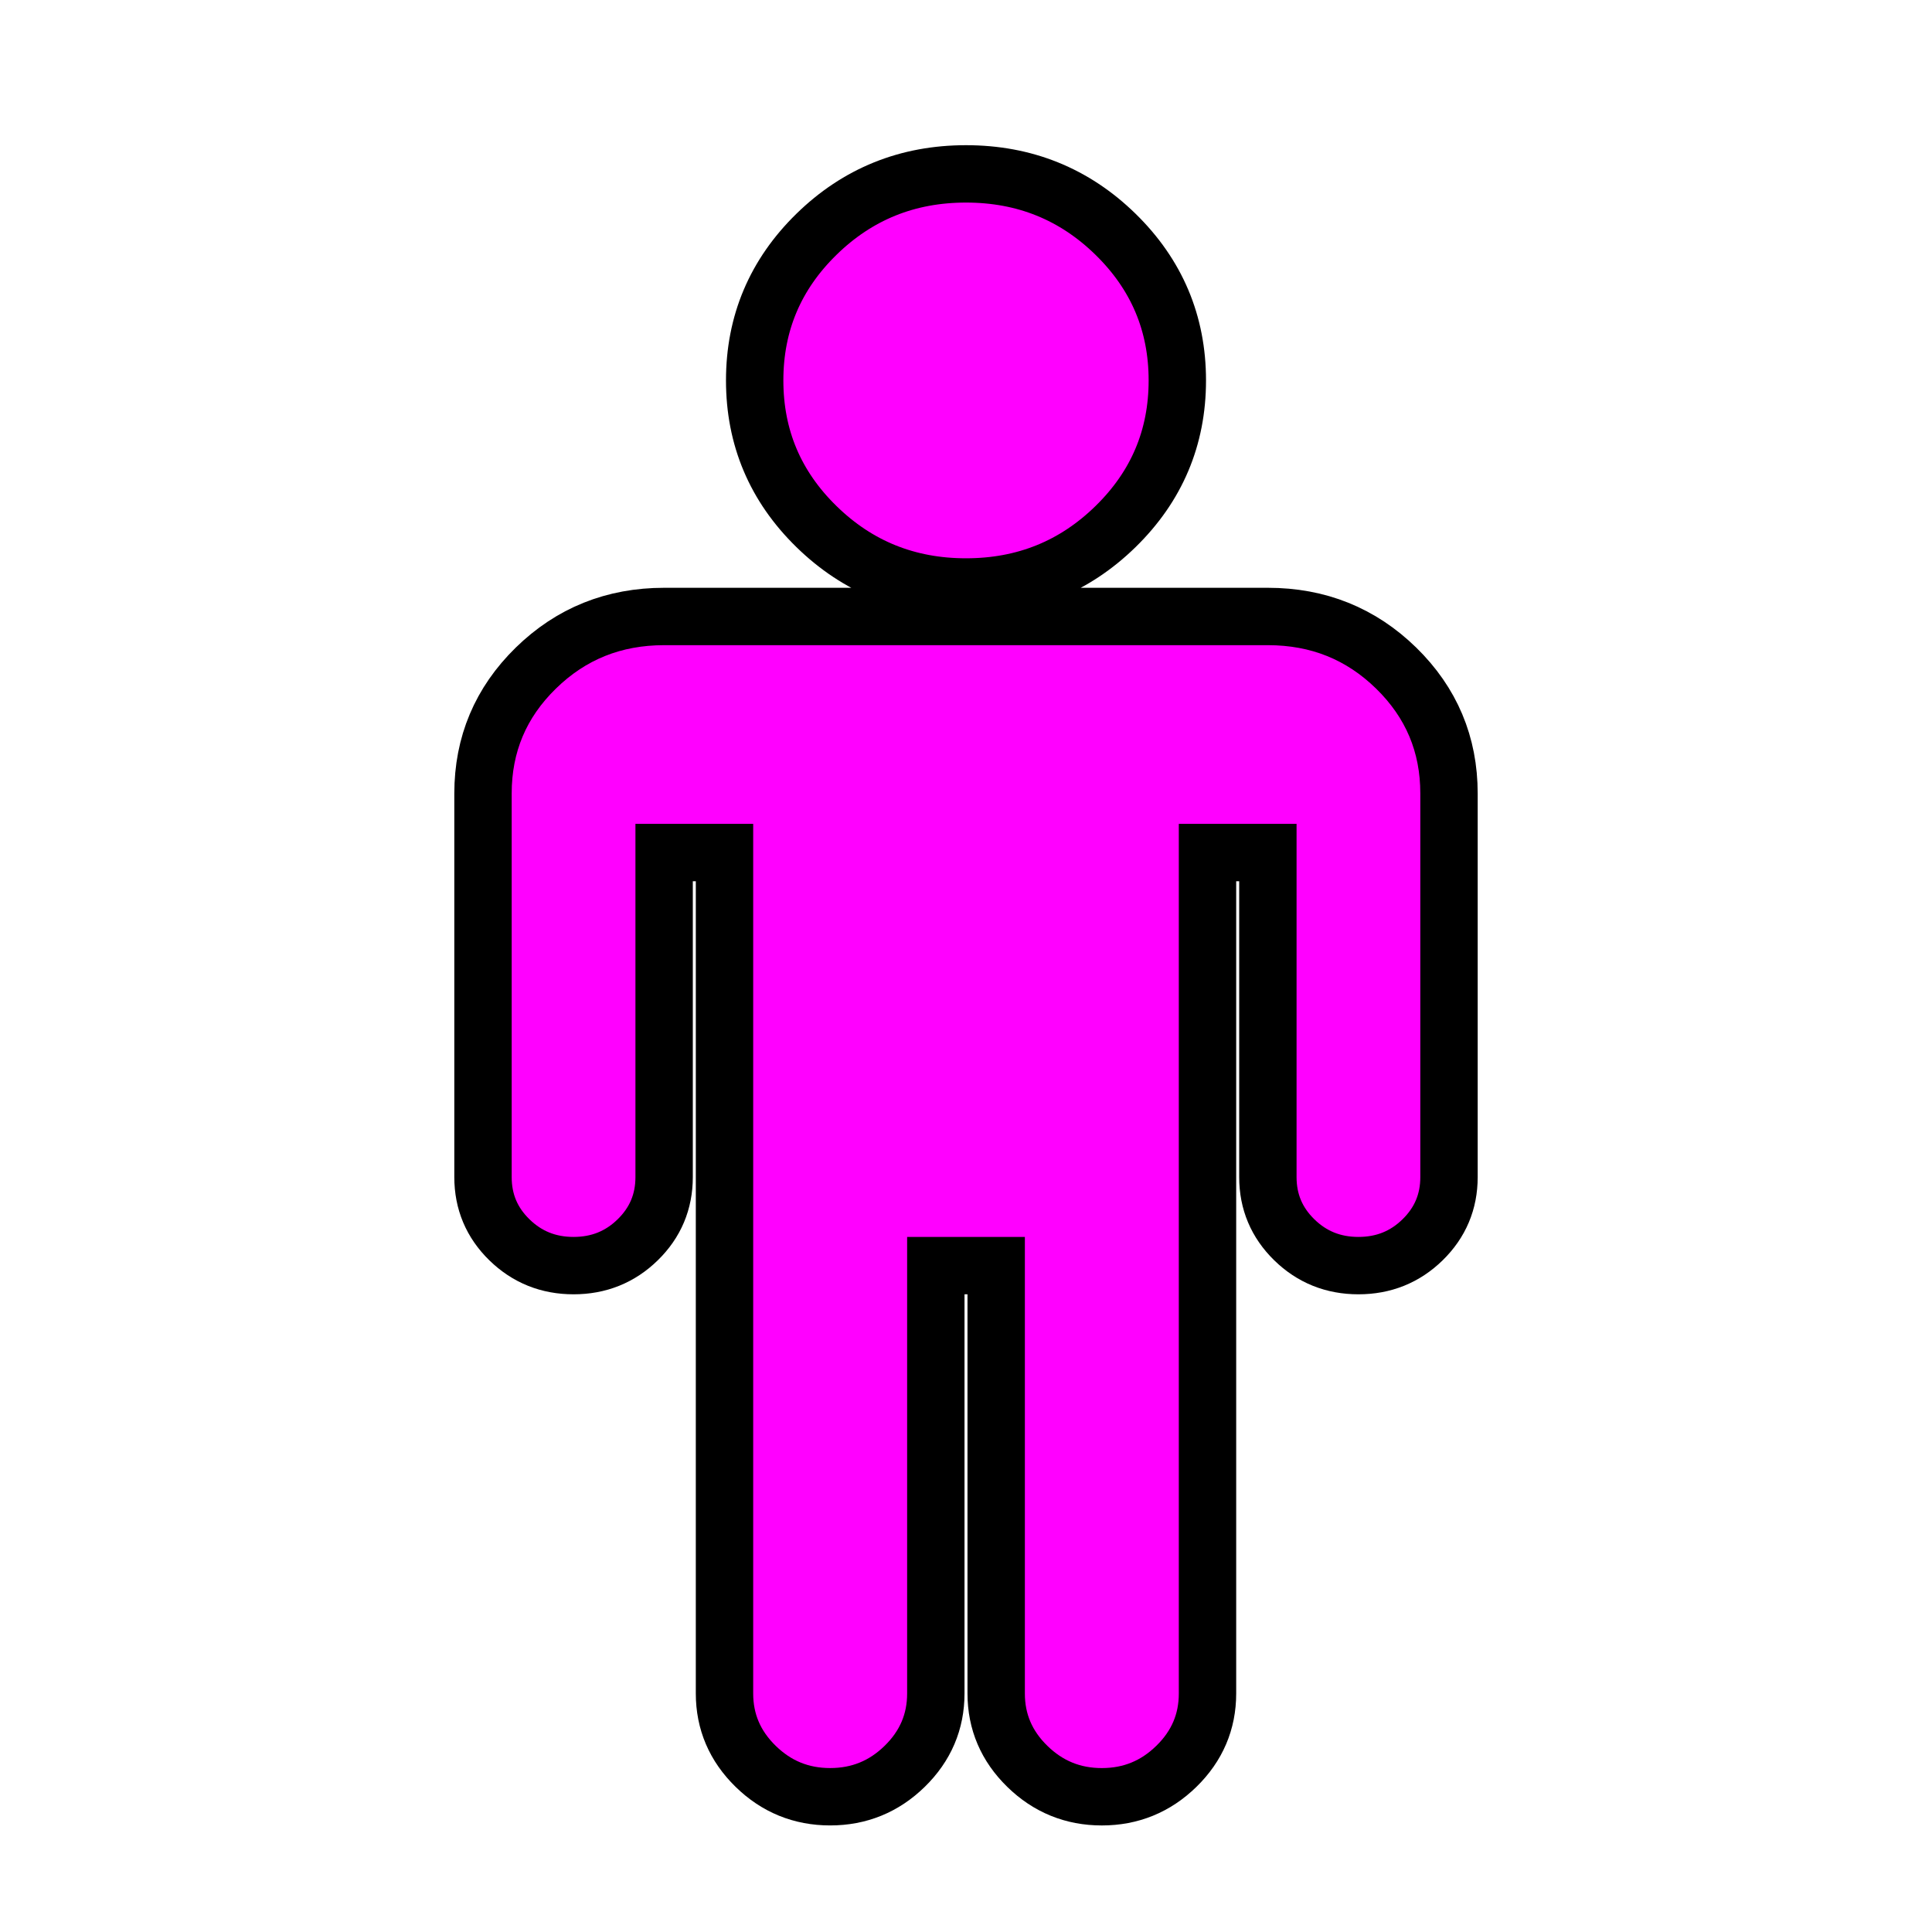 <?xml version="1.0" encoding="UTF-8" standalone="no"?>
<svg width="100px" height="100px" viewBox="0 0 100 100" version="1.1" xmlns="http://www.w3.org/2000/svg" xmlns:xlink="http://www.w3.org/1999/xlink" xmlns:sketch="http://www.bohemiancoding.com/sketch/ns">
    <!-- Generator: Sketch 3.1.1 (8761) - http://www.bohemiancoding.com/sketch -->
    <title>Star 2</title>
    <desc>Created with Sketch.</desc>
    <defs></defs>
    <g id="Page-1" stroke="none" stroke-width="2.97" fill="none" fill-rule="evenodd" sketch:type="MSPage">
        <path d="M72.266,34.581 C70.442,32.8 68.229,31.909 65.625,31.909 L34.375,31.909 C31.771,31.909 29.557,32.799 27.734,34.581 C25.912,36.363 25,38.527 25,41.072 L25,60.928 C25,62.2 25.455,63.282 26.367,64.172 C27.279,65.063 28.386,65.508 29.687,65.508 C30.99,65.508 32.097,65.063 33.008,64.172 C33.919,63.282 34.375,62.2 34.375,60.928 L34.375,44.127 L37.5,44.127 L37.5,87.654 C37.5,89.117 38.038,90.375 39.112,91.425 C40.186,92.475 41.471,92.999 42.969,92.999 C44.466,92.999 45.753,92.475 46.827,91.425 C47.901,90.375 48.438,89.118 48.438,87.654 L48.438,65.508 L51.562,65.508 L51.562,87.655 C51.562,89.118 52.099,90.376 53.173,91.425 C54.247,92.475 55.534,93 57.031,93 C58.529,93 59.815,92.475 60.889,91.425 C61.964,90.375 62.5,89.118 62.5,87.655 L62.5,44.127 L65.625,44.127 L65.625,60.927 C65.625,62.2 66.081,63.281 66.992,64.172 C67.903,65.063 69.01,65.508 70.312,65.508 C71.614,65.508 72.722,65.063 73.633,64.172 C74.544,63.281 75,62.2 75,60.927 L75,41.072 C75.001,38.527 74.088,36.363 72.266,34.581 L72.266,34.581 Z M50,30.382 C53.027,30.382 55.607,29.34 57.74,27.256 C59.871,25.172 60.938,22.65 60.938,19.691 C60.938,16.731 59.871,14.211 57.74,12.126 C55.607,10.042 53.027,9 50,9 C46.972,9 44.392,10.042 42.26,12.126 C40.129,14.21 39.062,16.731 39.062,19.691 C39.062,22.65 40.128,25.172 42.26,27.256 C44.393,29.34 46.973,30.382 50,30.382 L50,30.382 Z" id="Male" stroke="#000000" fill="#ff00ff" sketch:type="MSShapeGroup"></path>
    </g>
</svg>